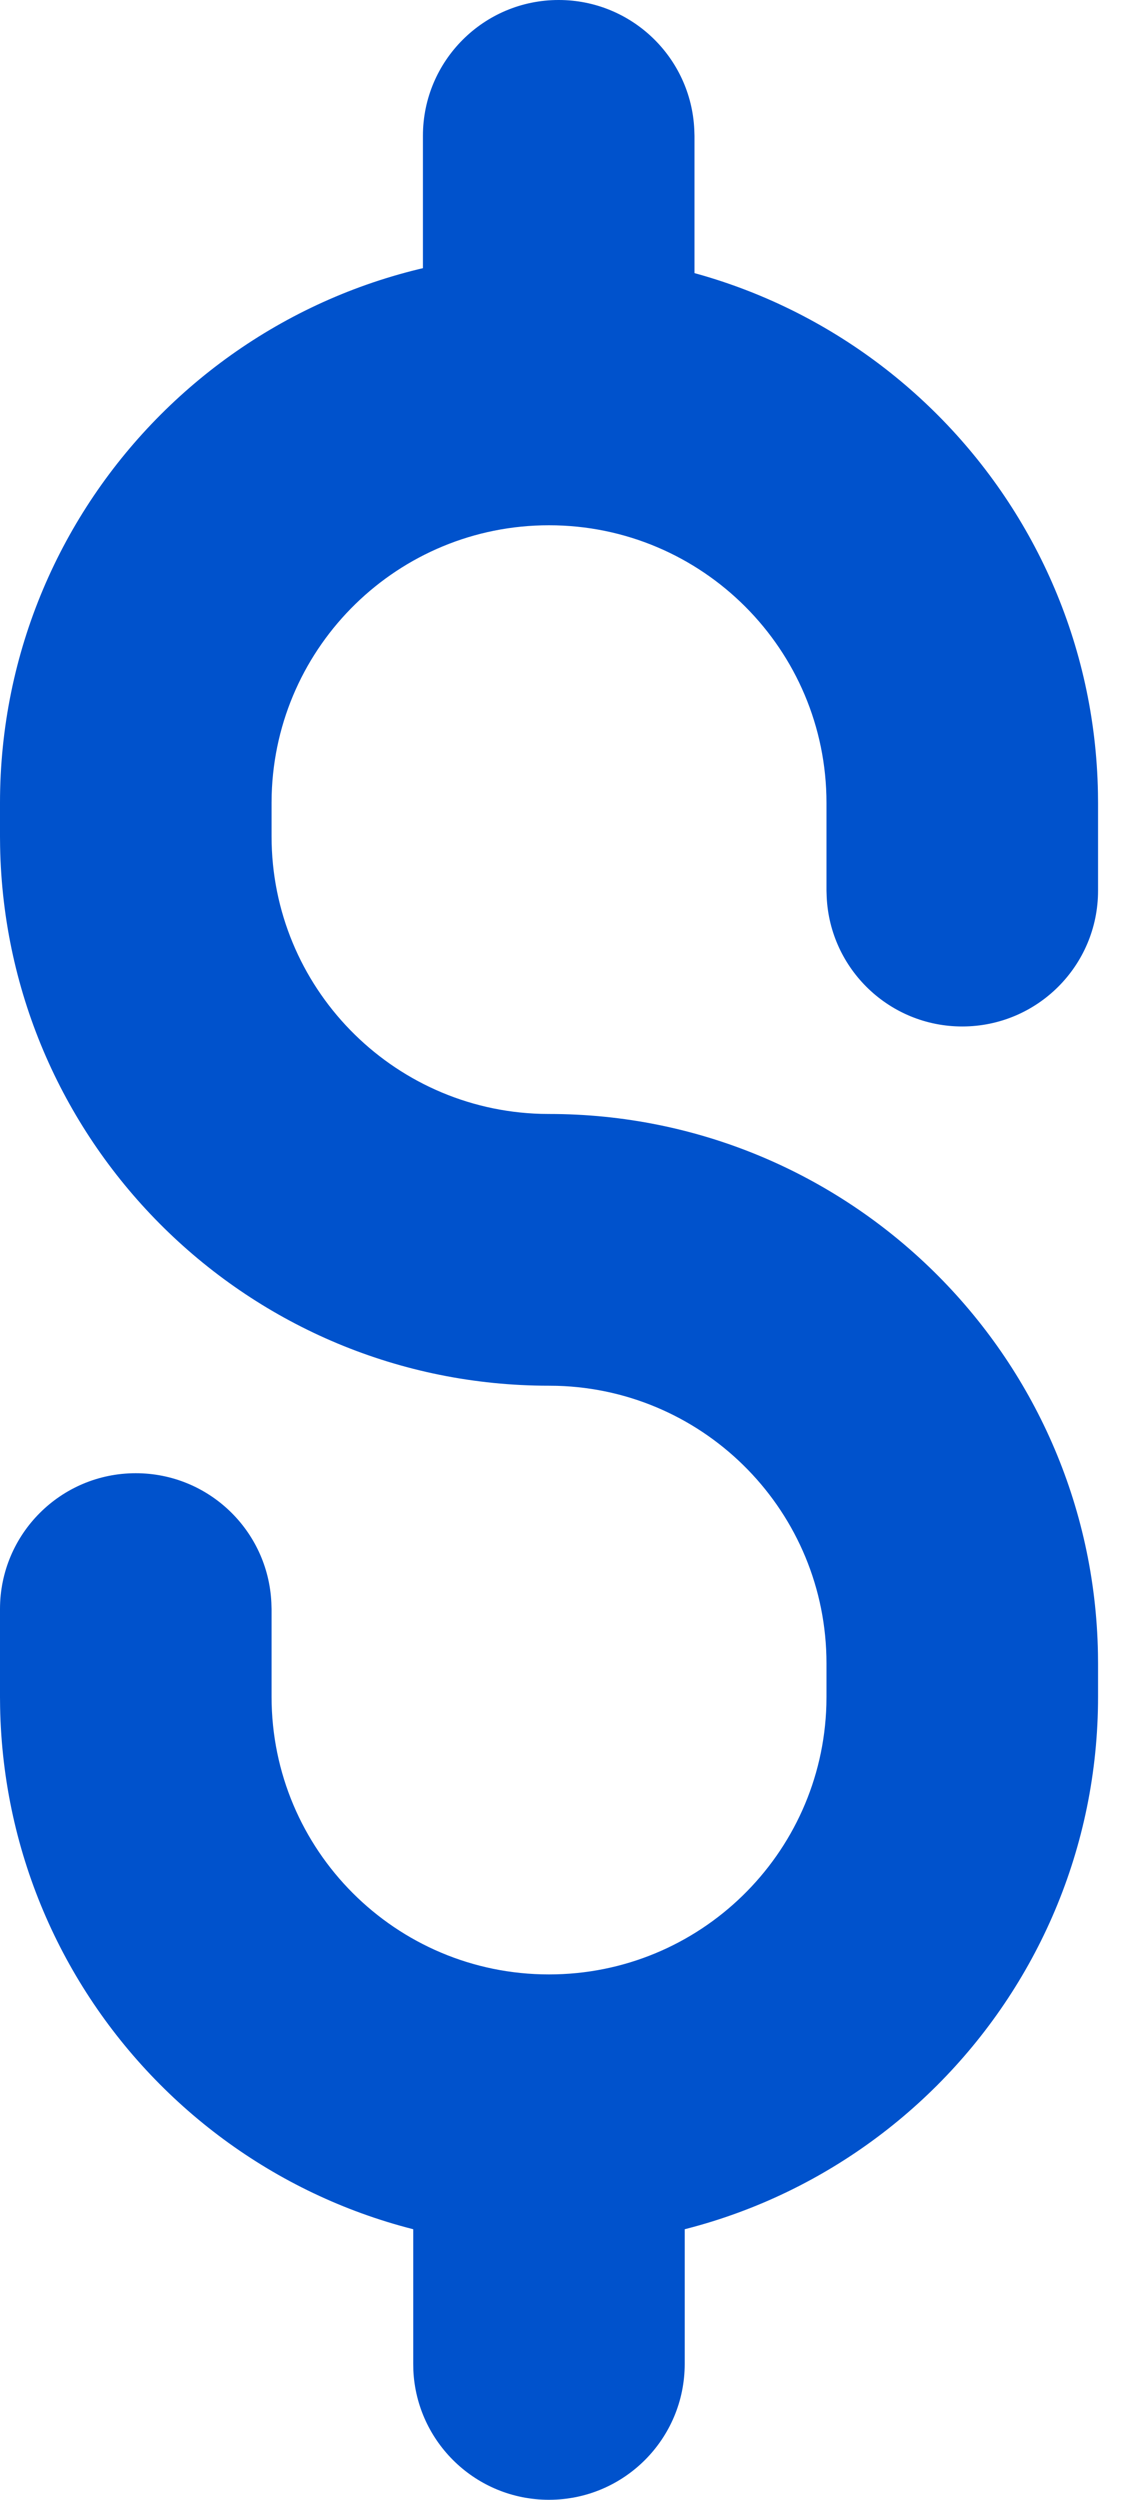 <svg width="11" height="24" viewBox="0 0 11 24" fill="none" xmlns="http://www.w3.org/2000/svg">
<path d="M5.274 2.435C8.155 2.435 10.496 4.744 10.548 7.612L10.549 7.709V8.551C10.549 9.271 9.965 9.855 9.244 9.855C8.545 9.855 7.974 9.304 7.942 8.612L7.94 8.551V7.709C7.94 6.237 6.747 5.043 5.274 5.043C3.828 5.043 2.651 6.195 2.61 7.632L2.609 7.709V8.03C2.609 9.476 3.761 10.653 5.197 10.694L5.274 10.695C8.155 10.695 10.496 13.005 10.548 15.873L10.549 15.97V16.29C10.549 19.203 8.187 21.565 5.274 21.565C2.394 21.565 0.053 19.256 0.001 16.387L0 16.29V15.448C0 14.728 0.584 14.144 1.304 14.144C2.004 14.144 2.575 14.695 2.607 15.387L2.609 15.448V16.29C2.609 17.763 3.802 18.956 5.274 18.956C6.721 18.956 7.898 17.804 7.939 16.368L7.94 16.29V15.97C7.94 14.523 6.788 13.346 5.352 13.305L5.274 13.304C2.394 13.304 0.053 10.995 0.001 8.126L0 8.03V7.709C0 4.796 2.361 2.435 5.274 2.435Z" fill="#0052CC"/>
<path fill-rule="evenodd" clip-rule="evenodd" d="M6.67 1.243C6.638 0.551 6.067 0 5.367 0C4.647 0 4.063 0.584 4.063 1.304V3.043L4.065 3.105C4.097 3.797 4.668 4.348 5.367 4.348C6.088 4.348 6.672 3.764 6.672 3.043V1.304L6.67 1.243ZM6.577 20.895C6.545 20.203 5.974 19.652 5.274 19.652C4.554 19.652 3.97 20.236 3.97 20.957V22.696L3.971 22.757C4.003 23.449 4.574 24 5.274 24C5.994 24 6.578 23.416 6.578 22.696V20.957L6.577 20.895Z" fill="#0052CC"/>
</svg>
